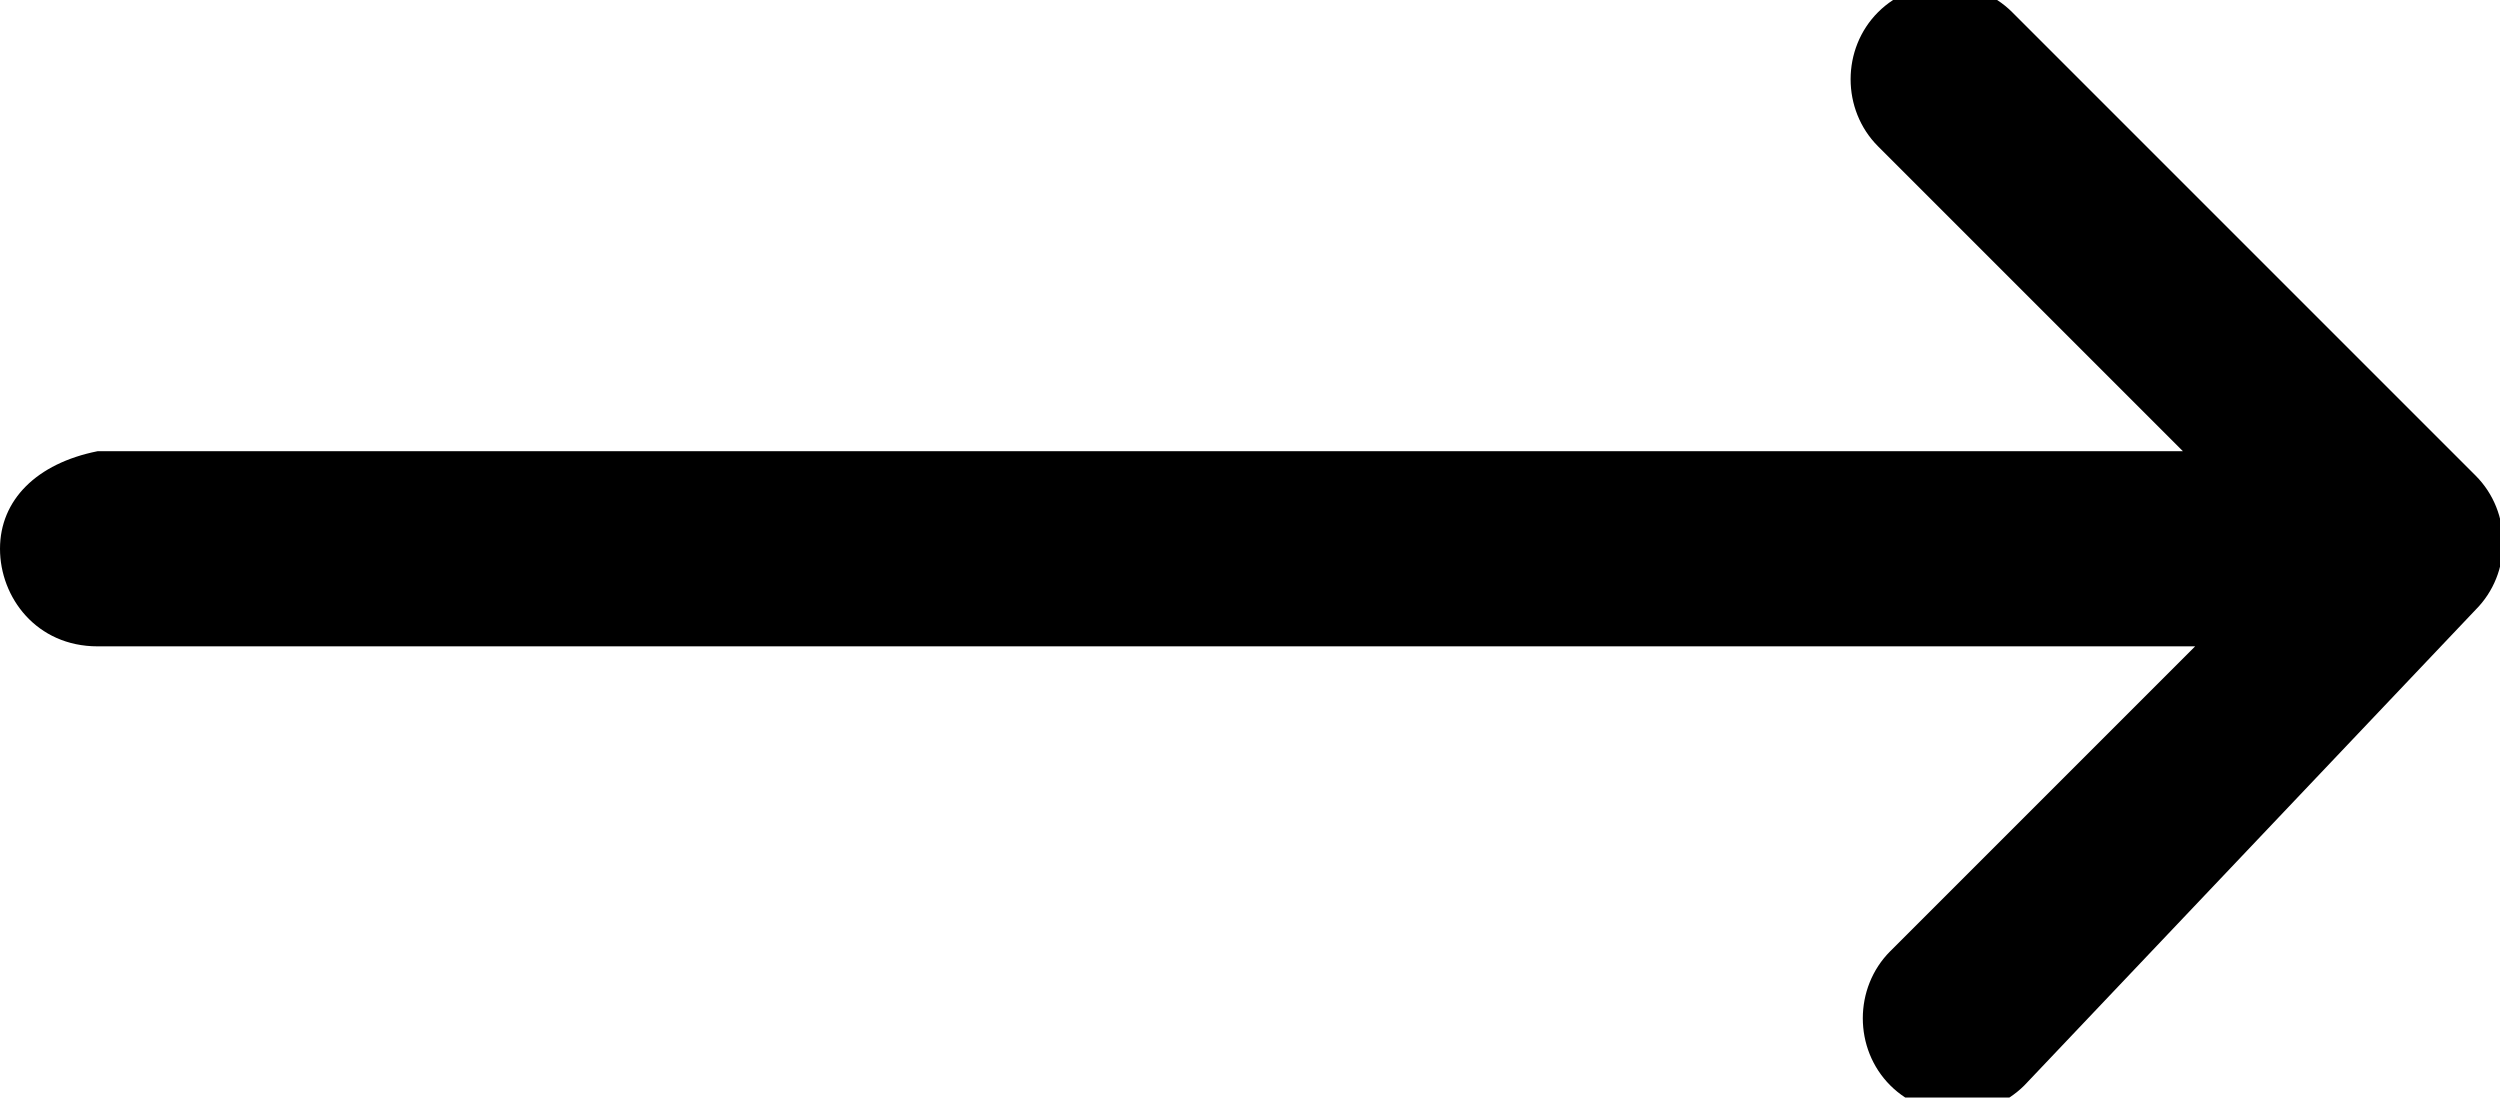 <?xml version="1.0" encoding="utf-8"?>
<!-- Generator: Adobe Illustrator 27.5.0, SVG Export Plug-In . SVG Version: 6.00 Build 0)  -->
<svg version="1.1" id="Layer_1" xmlns="http://www.w3.org/2000/svg" xmlns:xlink="http://www.w3.org/1999/xlink" x="0px" y="0px"
	 viewBox="0 0 20.5 9" style="enable-background:new 0 0 20.5 9;" xml:space="preserve">
<path d="M20.3,5c0.3-0.3,0.3-0.8,0-1.1l-3.8-3.8c-0.3-0.3-0.8-0.3-1.1,0s-0.3,0.8,0,1.1l2.5,2.5H0.8C0.3,3.8,0,4.1,0,4.5
	c0,0.4,0.3,0.8,0.8,0.8h17.2l-2.5,2.5c-0.3,0.3-0.3,0.8,0,1.1s0.8,0.3,1.1,0L20.3,5L20.3,5z"/>
</svg>
